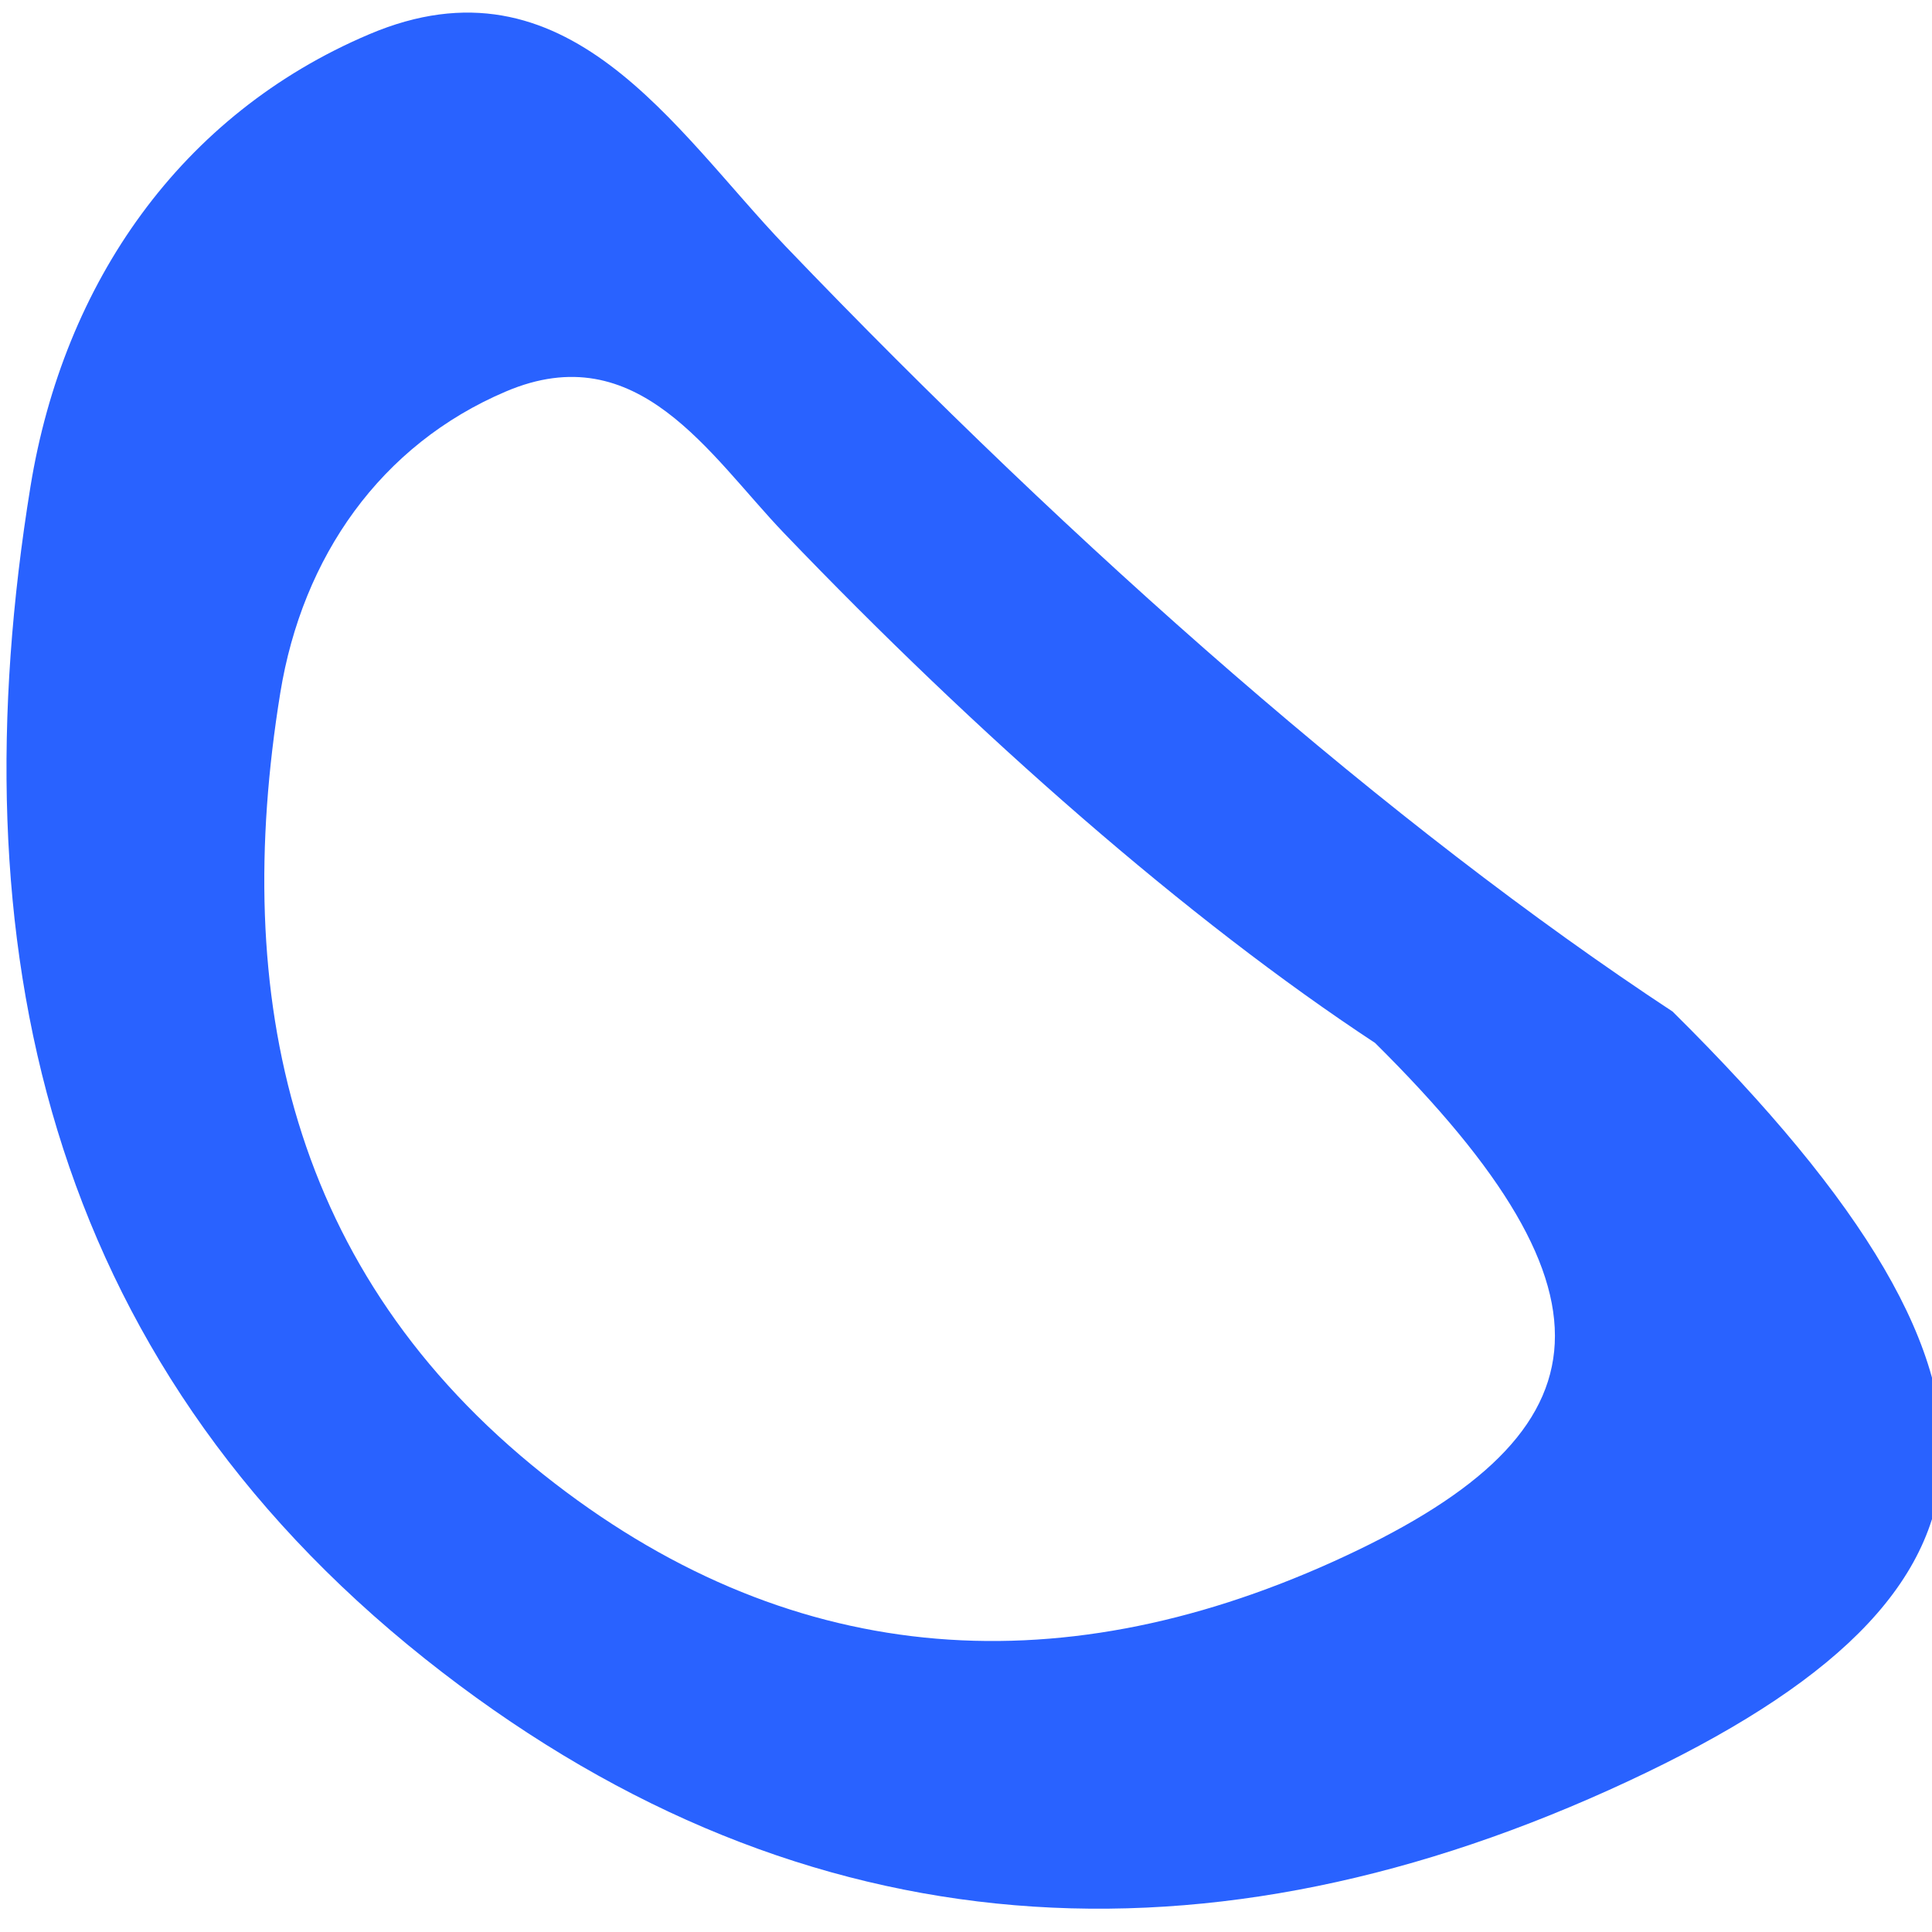 <?xml version="1.0" encoding="UTF-8"?>
<svg width="86px" height="86px" viewBox="0 0 86 86" version="1.1" xmlns="http://www.w3.org/2000/svg" xmlns:xlink="http://www.w3.org/1999/xlink">
    <!-- Generator: Sketch 53.1 (72631) - https://sketchapp.com -->
    <title>Desktop Features Blue</title>
    <desc>Created with Sketch.</desc>
    <g id="Desktop-Features-Blue" stroke="none" stroke-width="1" fill="none" fill-rule="evenodd">
        <path d="M60.292,19.216 C84.502,19.097 89.959,26.763 82.789,45.73 C75.564,64.829 61.921,76.519 41.395,78.857 C19.908,81.296 4.106,71.071 -7.921,54.376 C-13.294,46.914 -14.905,37.926 -11.497,29.489 C-7.915,20.598 1.119,22.894 8.302,23.049 C27.048,23.45 45.638,22.236 60.292,19.216 Z M51.913,29.569 C42.144,31.583 29.75,32.392 17.252,32.125 C12.464,32.021 6.442,30.49 4.054,36.418 C1.782,42.043 2.855,48.034 6.438,53.009 C14.456,64.139 24.99,70.956 39.315,69.33 C52.998,67.771 62.094,59.978 66.911,47.245 C71.691,34.6 68.053,29.49 51.913,29.569 Z" fill="#2962FF" transform="translate(36.215, 49.215) rotate(-315) translate(-36.215, -49.215) "></path>
    </g>
</svg>